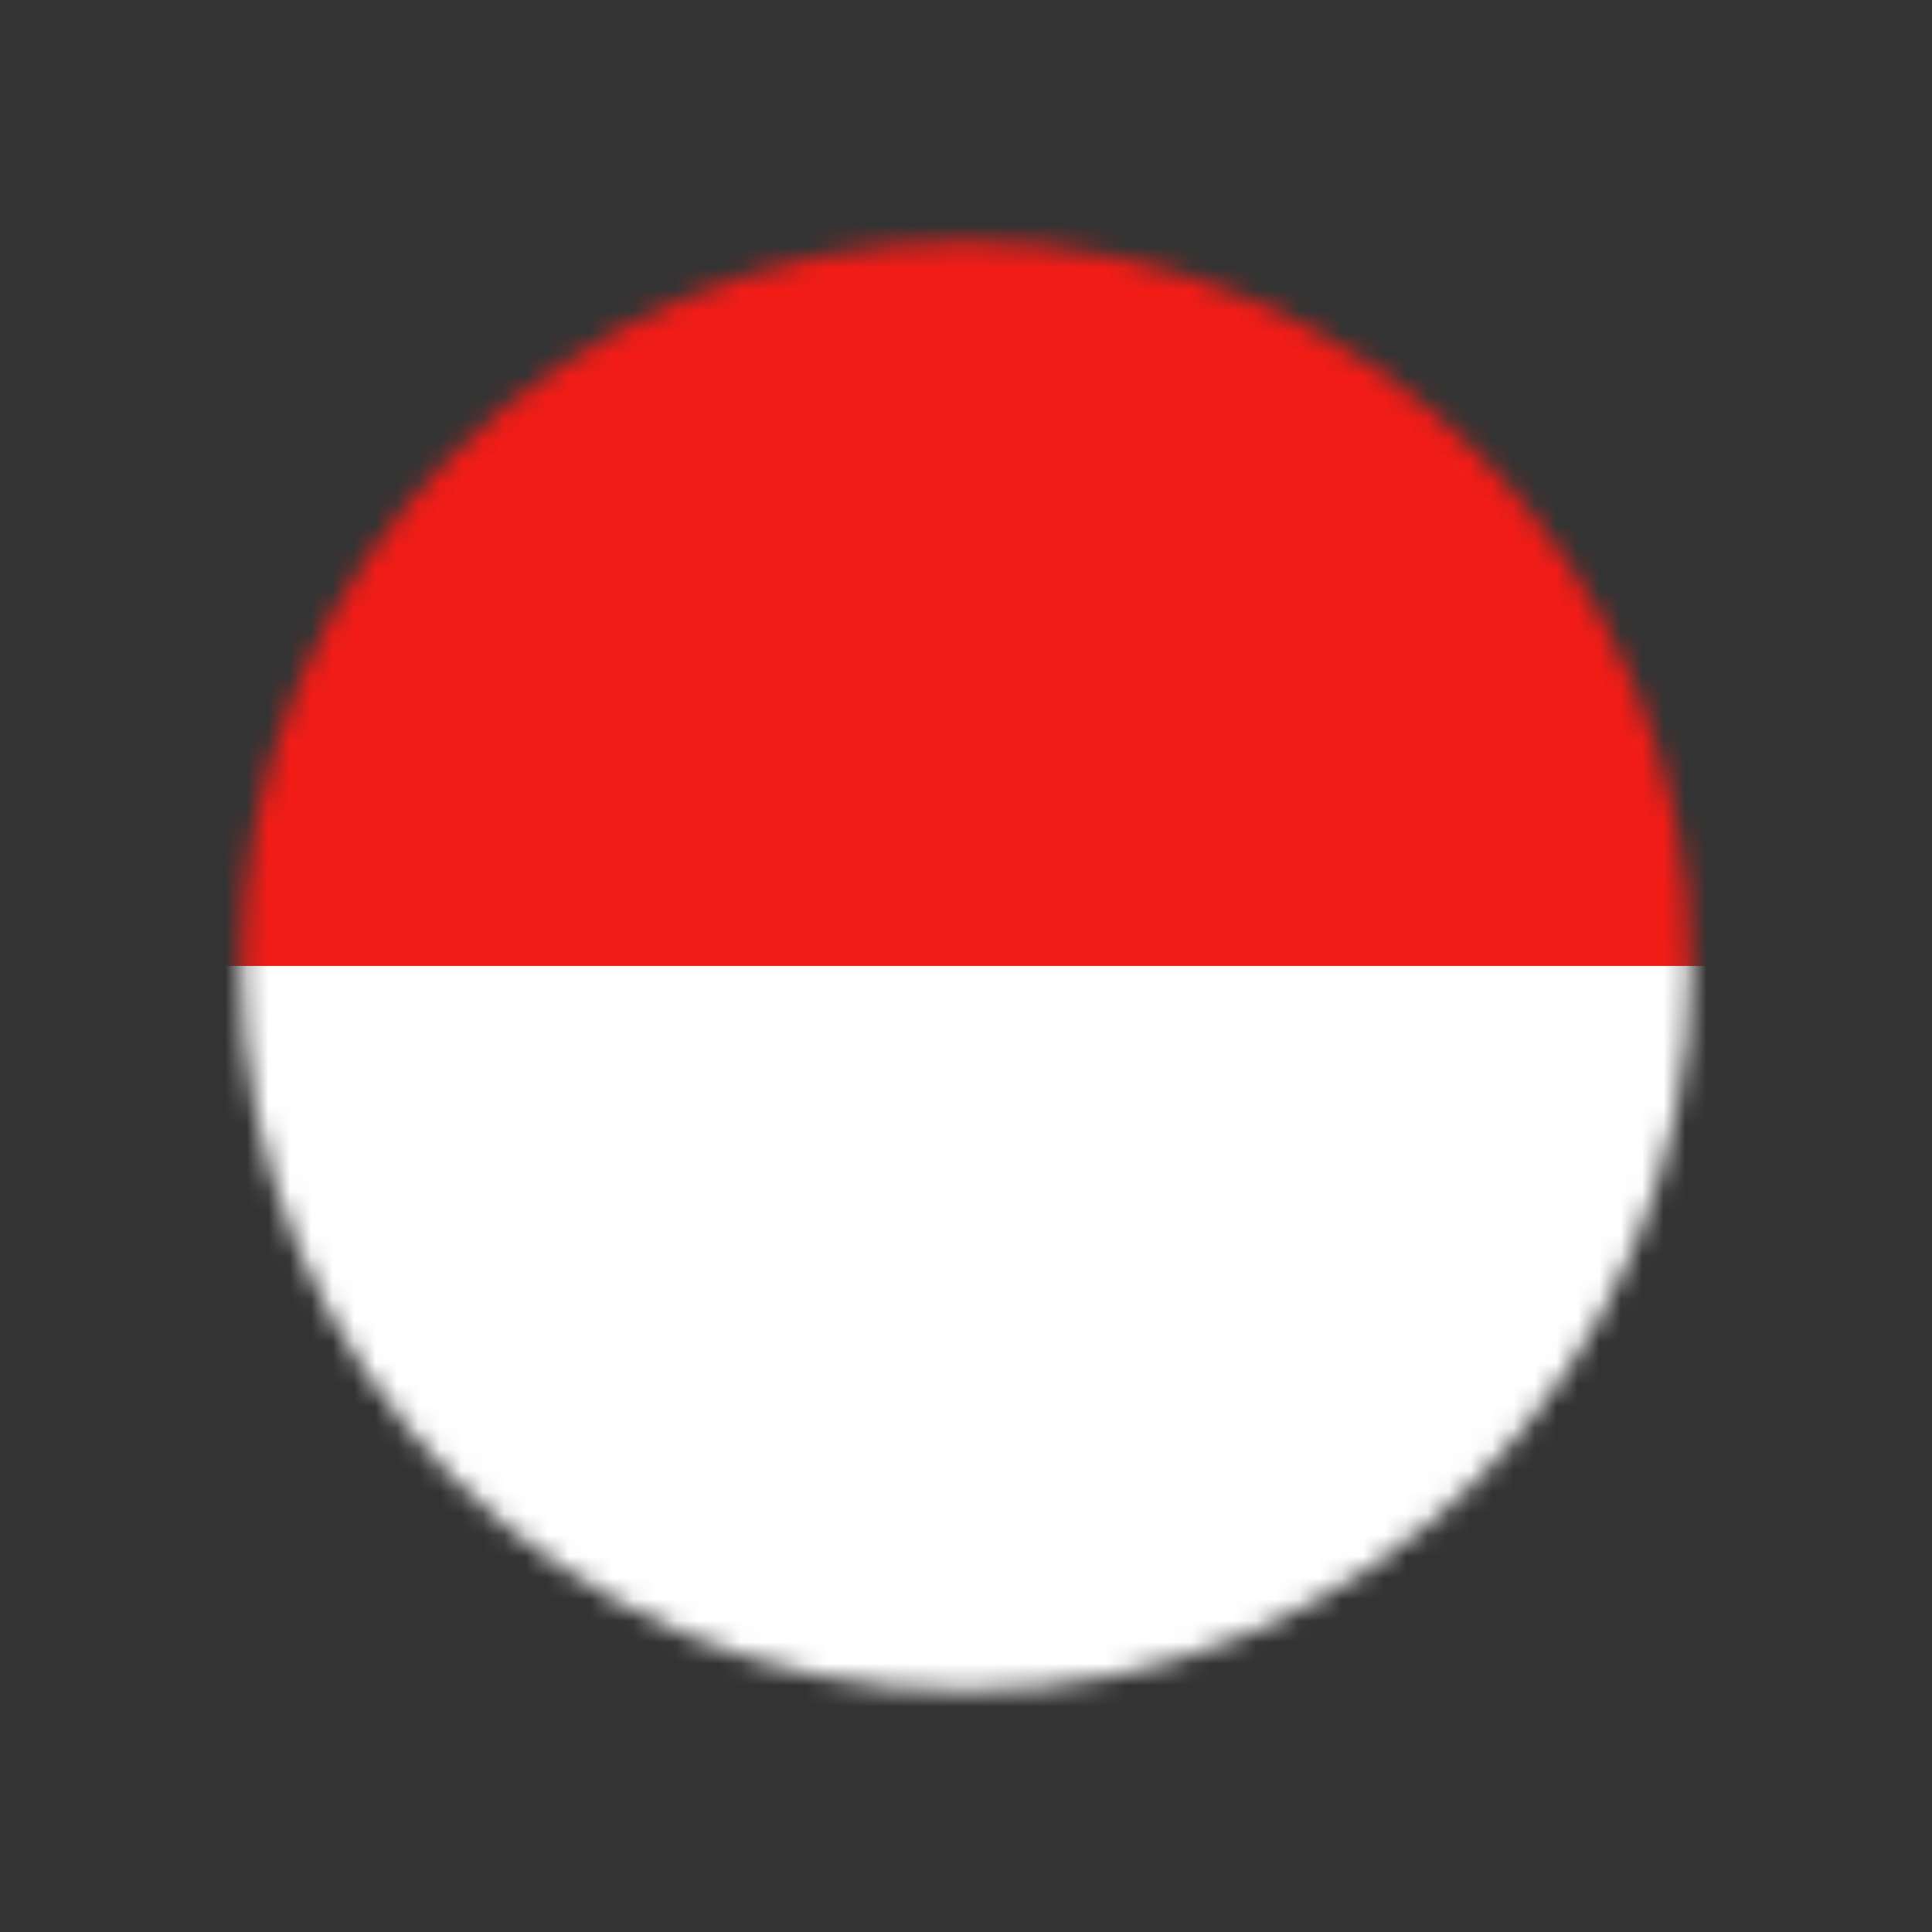 <?xml version="1.0" encoding="utf-8"?>
<svg xmlns="http://www.w3.org/2000/svg" width="90" height="90" viewBox="0 0 90 90" fill="none">
<rect x="0" y="0" width="90" height="90" fill="#333333" stroke="none"/>
<mask id="mask0_490_694" style="mask-type:luminance" maskUnits="userSpaceOnUse" x="11" y="11" width="68" height="68">
<path d="M45 78.75C63.64 78.75 78.75 63.64 78.75 45C78.75 26.36 63.64 11.25 45 11.25C26.36 11.25 11.25 26.36 11.25 45C11.25 63.64 26.36 78.75 45 78.75Z" fill="white"/>
</mask>
<g mask="url(#mask0_490_694)">
<path d="M112.553 -0.043H-22.57V90.039H112.553V-0.043Z" fill="white"/>
<path d="M112.553 -0.043H-22.57V44.998H112.553V-0.043Z" fill="#F21C17"/>
</g>
</svg>